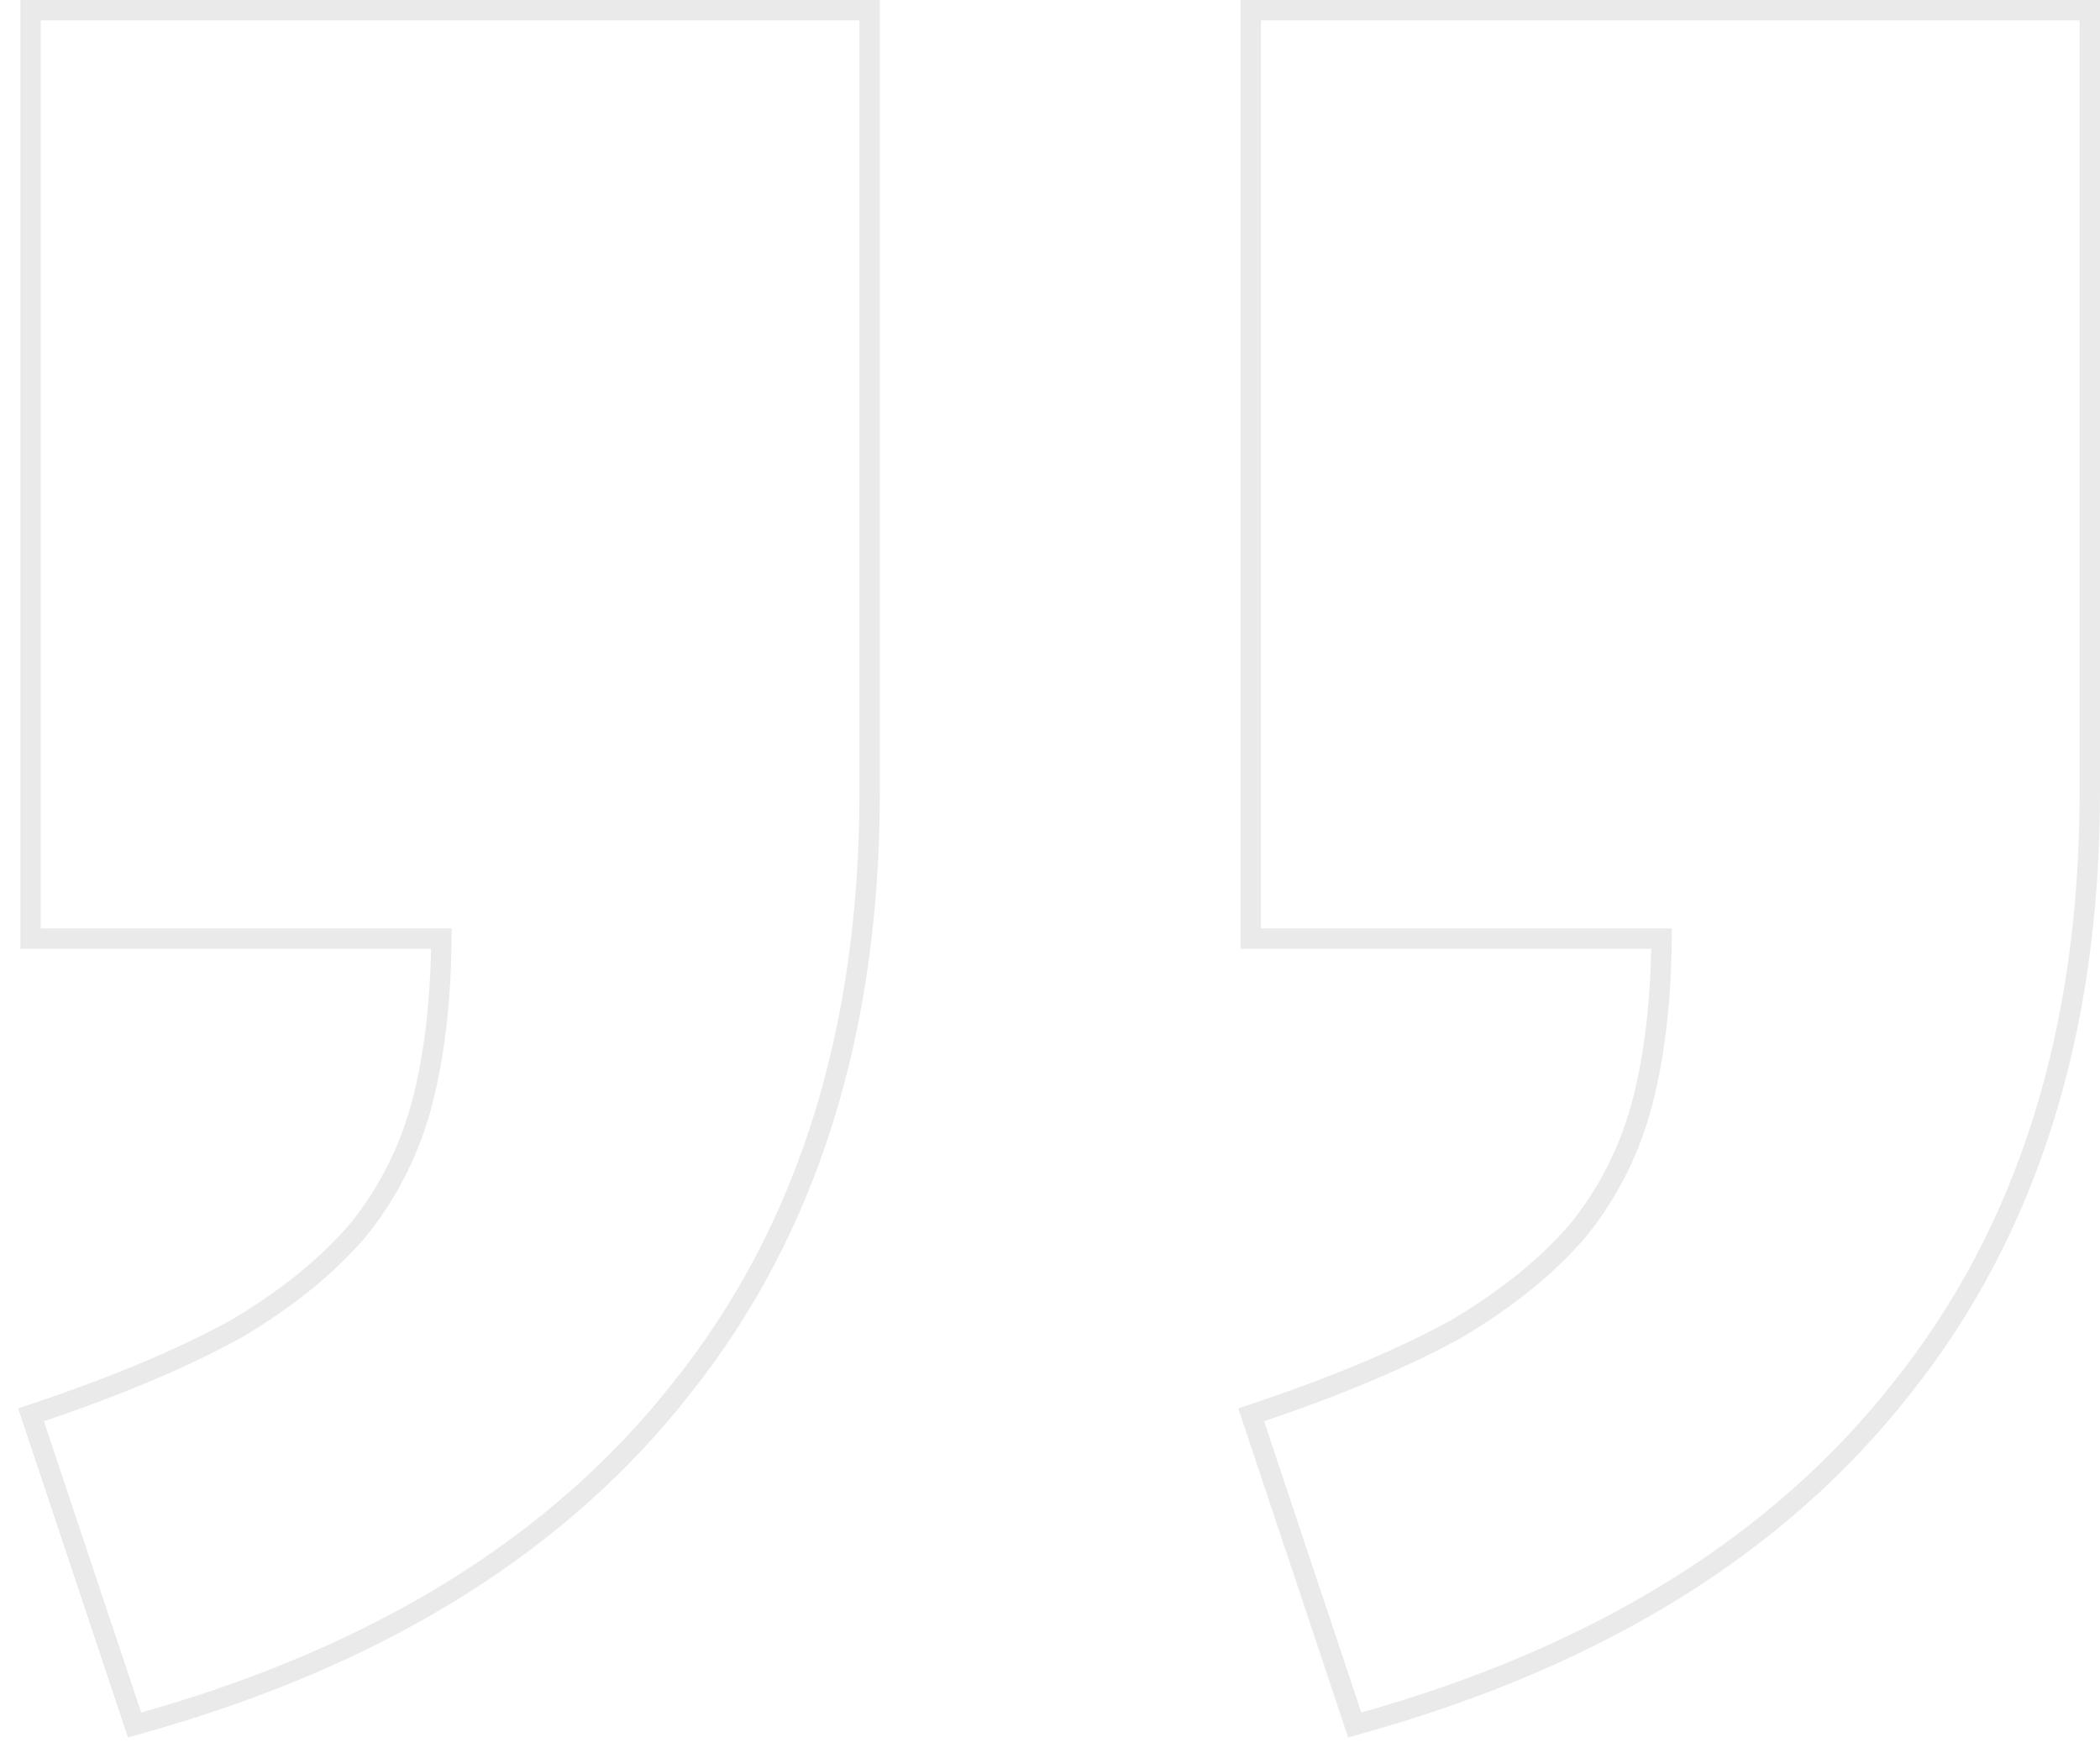 <?xml version="1.0" encoding="UTF-8"?> <svg xmlns="http://www.w3.org/2000/svg" width="103" height="86" viewBox="0 0 103 86" fill="none"> <path fill-rule="evenodd" clip-rule="evenodd" d="M1 0H43.154V38.852C43.154 50.684 40.079 60.543 33.862 68.354C27.754 76.156 18.836 81.676 7.195 84.962L6.277 85.222L0.89 69.082L1.834 68.763C5.688 67.46 8.855 66.117 11.349 64.739C13.829 63.267 15.779 61.669 17.227 59.955C18.67 58.146 19.681 56.1 20.261 53.808C20.789 51.723 21.086 49.303 21.144 46.54H1V0ZM22.154 45.54C22.154 45.878 22.151 46.211 22.144 46.54C22.086 49.37 21.782 51.874 21.231 54.053C20.615 56.485 19.538 58.664 18 60.59C16.462 62.414 14.41 64.086 11.846 65.606C9.282 67.025 6.051 68.393 2.154 69.711L6.923 84C18.41 80.757 27.128 75.335 33.077 67.734C39.128 60.134 42.154 50.506 42.154 38.852V1H2V45.54H22.154ZM60.846 0H103V38.852C103 50.684 99.925 60.543 93.708 68.354C87.6 76.156 78.682 81.676 67.041 84.962L66.123 85.222L60.736 69.082L61.68 68.763C65.534 67.46 68.701 66.117 71.195 64.739C73.675 63.267 75.626 61.669 77.073 59.955C78.516 58.146 79.528 56.1 80.108 53.808C80.635 51.723 80.933 49.303 80.99 46.54H60.846V0ZM82 45.54C82 45.878 81.997 46.211 81.99 46.54C81.933 49.37 81.628 51.874 81.077 54.053C80.462 56.485 79.385 58.664 77.846 60.59C76.308 62.414 74.256 64.086 71.692 65.606C69.128 67.025 65.898 68.393 62.001 69.71C62.001 69.71 62.001 69.71 62.001 69.71L66.769 84C78.256 80.757 86.974 75.335 92.923 67.734C98.974 60.134 102 50.506 102 38.852V1H61.846V45.54H82Z" fill="#EAEAEA"></path> </svg> 